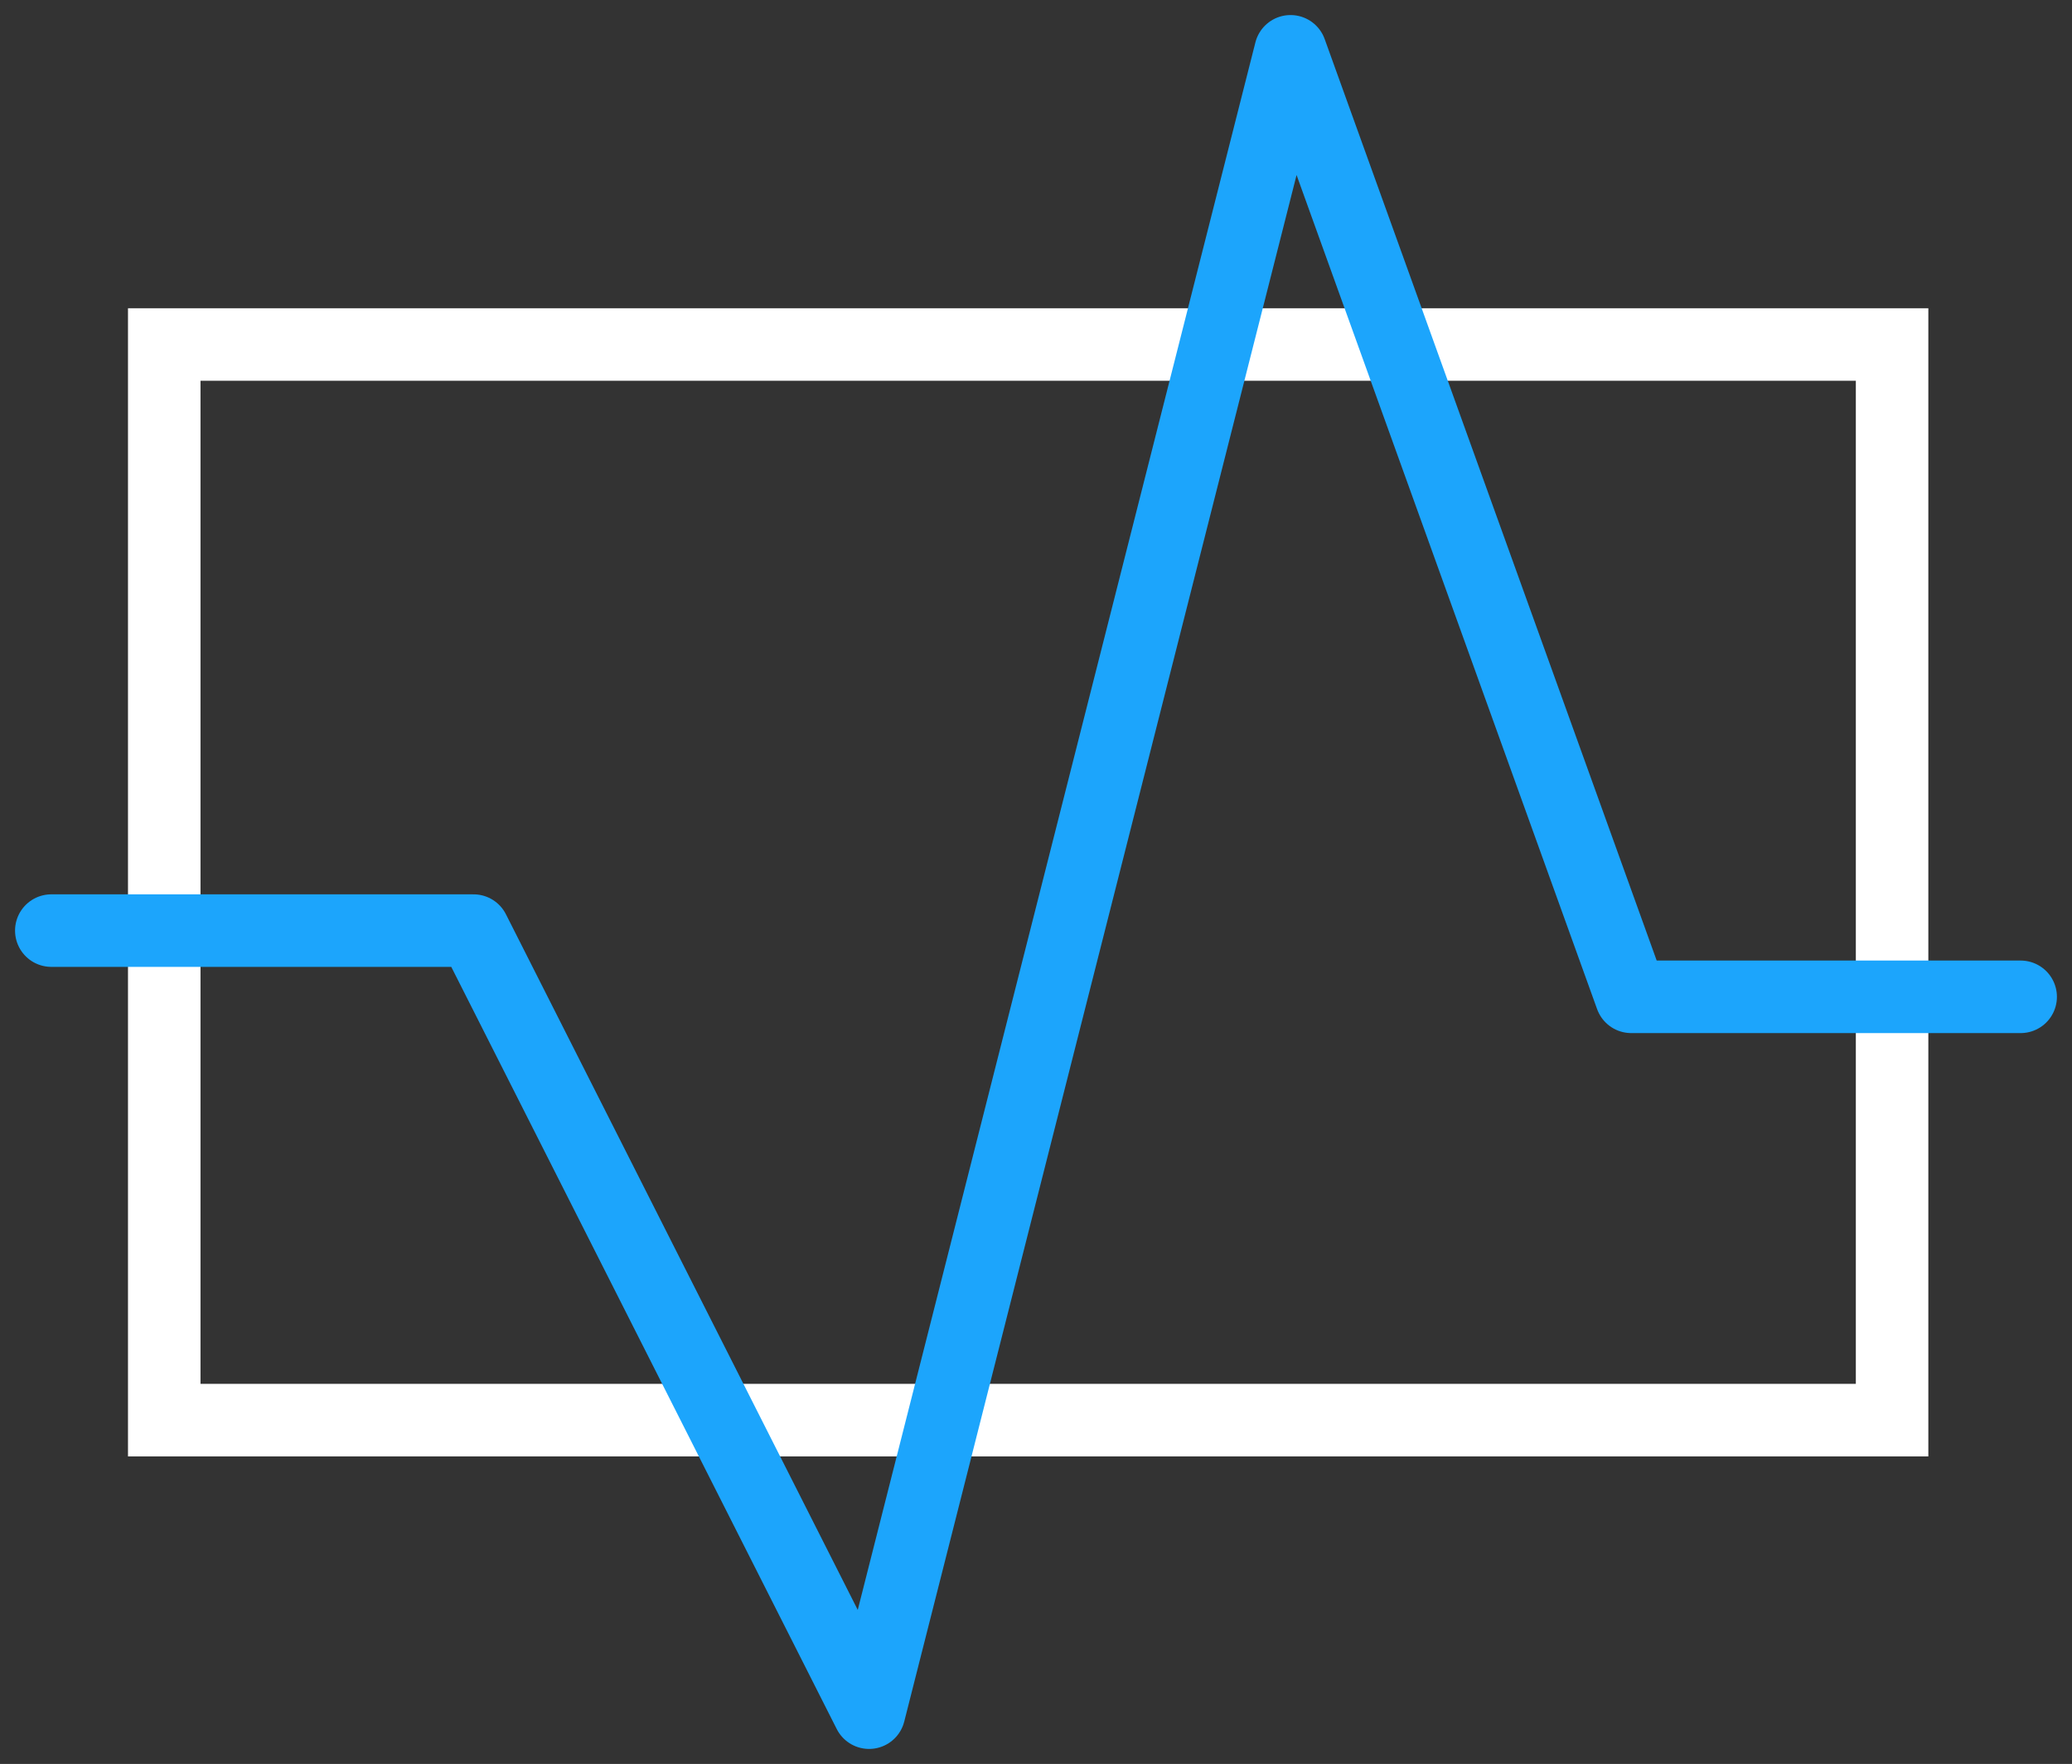 <svg xmlns="http://www.w3.org/2000/svg" xmlns:xlink="http://www.w3.org/1999/xlink" width="57.147" height="48.642" viewBox="0 0 57.147 48.642">
  <rect x="0" y="0" width="57.147" height="48.642" fill="#333333" stroke="none"/>
  <defs>
    <clipPath id="clip-path">
      <rect id="Rectangle_1960" data-name="Rectangle 1960" width="57.147" height="48.642" transform="translate(0 0)" fill="none" stroke="#fff" stroke-width="3"/>
    </clipPath>
  </defs>
  <g id="Group_4733" data-name="Group 4733" transform="translate(-30.909 -70.648)">
    <g id="Group_4732" data-name="Group 4732" transform="translate(30.909 70.648)" clip-path="url(#clip-path)">
      <rect id="Rectangle_1959" data-name="Rectangle 1959" width="47.655" height="29.661" transform="translate(4.53 9.5)" fill="none" stroke="#fff" stroke-linecap="round" stroke-miterlimit="10" stroke-width="2"/>
      <path id="Path_7360" data-name="Path 7360" d="M56.816,28.573H46.075L36.679,2.5,25.055,48.313,14.146,26.747H2.5" transform="translate(-1.085 -1.085)" fill="none" stroke="#1ca5fc" stroke-linecap="round" stroke-linejoin="round" stroke-width="2"/>
    </g>
  </g>
</svg>
